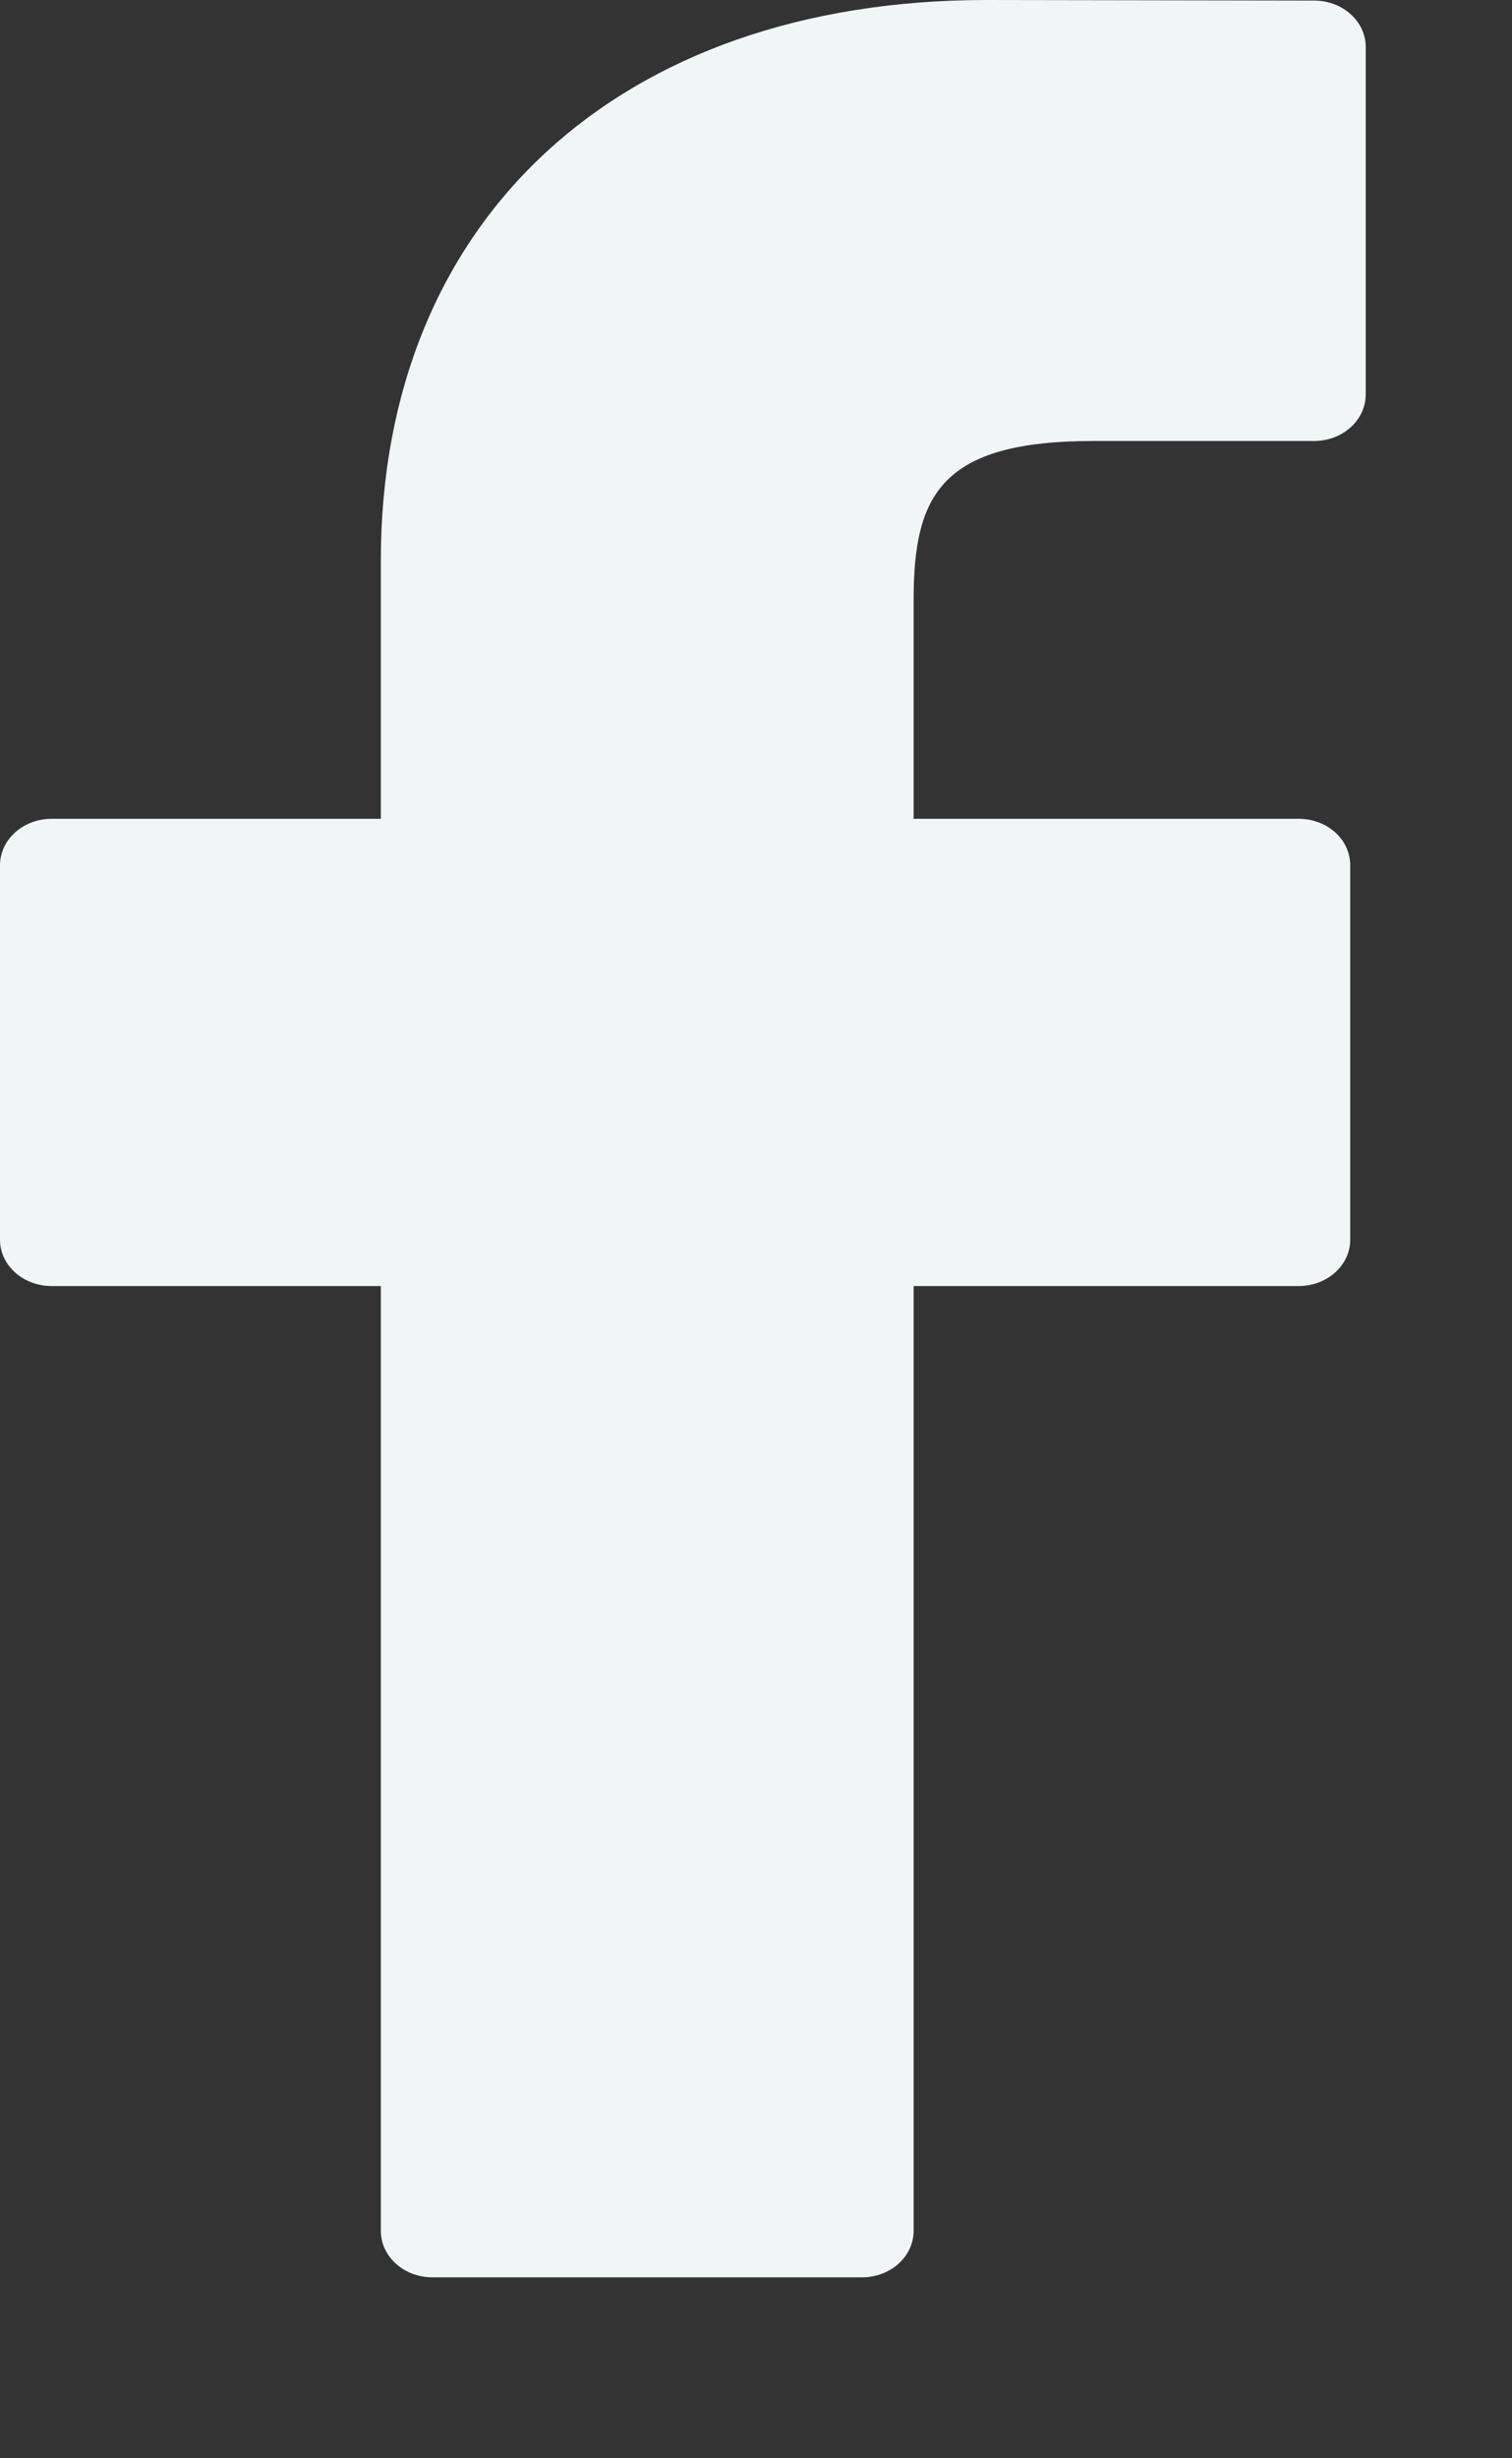 <svg width="8" height="13" viewBox="0 0 8 13" fill="none" xmlns="http://www.w3.org/2000/svg">
<rect x="0" y="0" width="8" height="13" fill="#333333" stroke="none"/>
<path d="M6.953 0.003L5.22 0C3.273 0 2.015 1.163 2.015 2.964V4.33H0.273C0.122 4.33 -4.66734e-08 4.44 -4.66734e-08 4.576V6.556C-4.66734e-08 6.691 0.122 6.801 0.273 6.801H2.015V11.797C2.015 11.933 2.137 12.043 2.288 12.043H4.561C4.712 12.043 4.834 11.933 4.834 11.797V6.801H6.871C7.022 6.801 7.144 6.691 7.144 6.556L7.144 4.576C7.144 4.511 7.116 4.448 7.065 4.402C7.014 4.356 6.944 4.33 6.872 4.33H4.834V3.172C4.834 2.615 4.981 2.332 5.786 2.332L6.953 2.332C7.104 2.332 7.226 2.222 7.226 2.086V0.248C7.226 0.113 7.104 0.003 6.953 0.003Z" fill="#F1F5F6"/>
</svg>